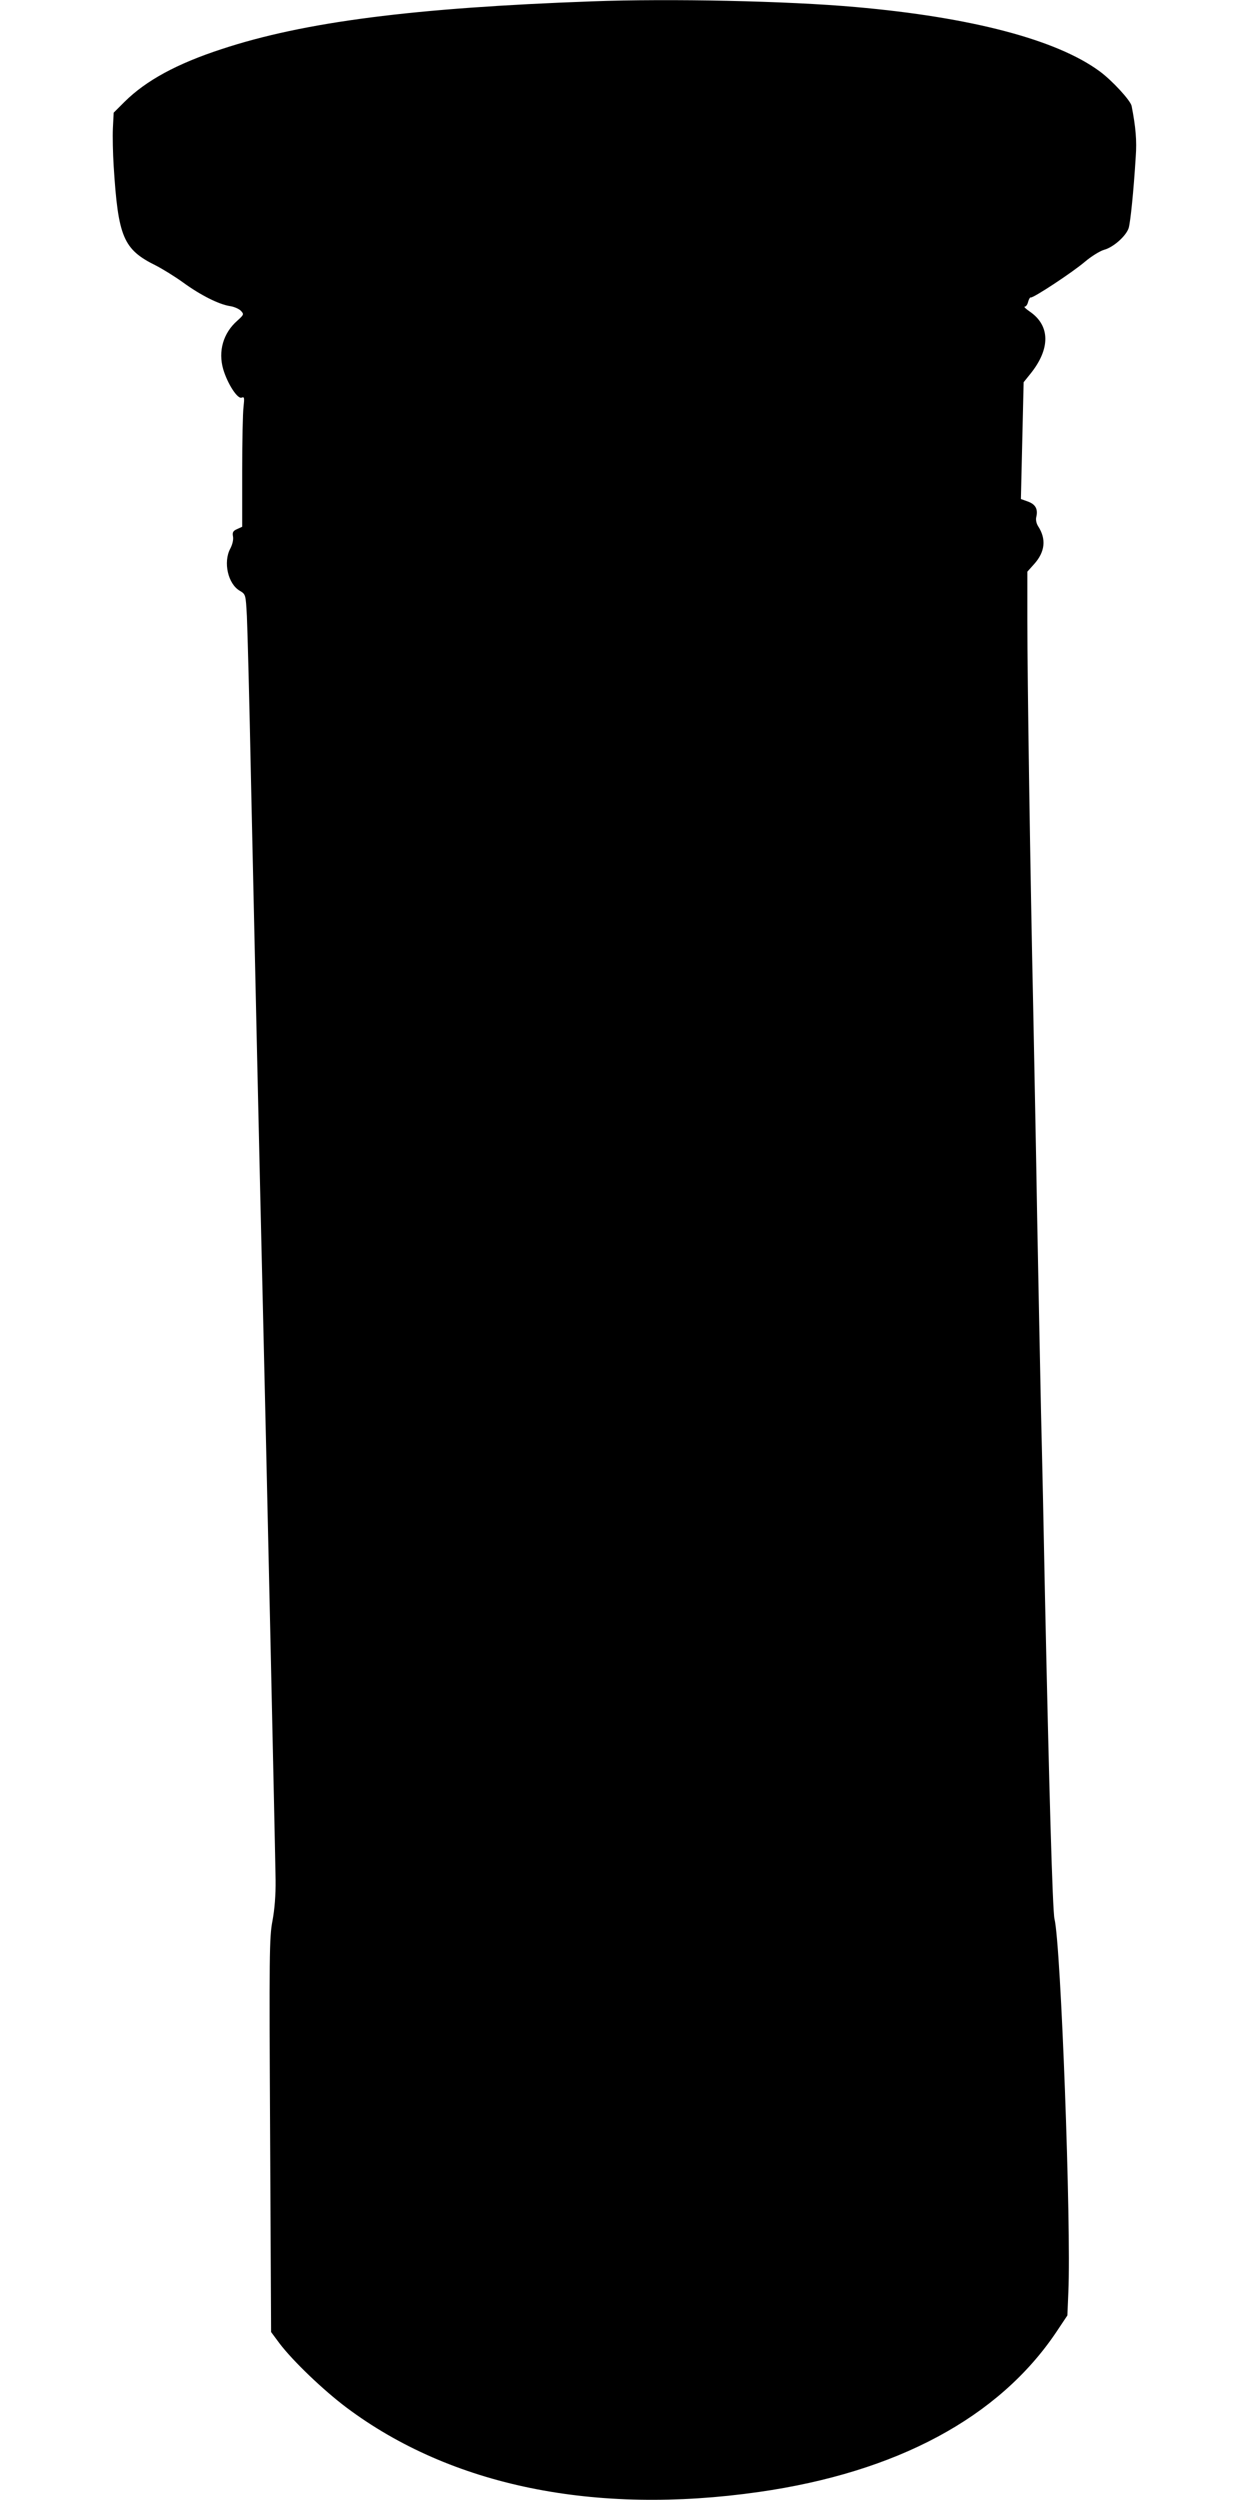 <?xml version="1.0" standalone="no"?>
<!DOCTYPE svg PUBLIC "-//W3C//DTD SVG 20010904//EN"
 "http://www.w3.org/TR/2001/REC-SVG-20010904/DTD/svg10.dtd">
<svg version="1.0" xmlns="http://www.w3.org/2000/svg"
 width="640pt" height="1280pt" viewBox="0 0 640 1280"
 preserveAspectRatio="xMidYMid meet">
<g transform="translate(0,1280) scale(0.1,-0.1)"
fill="#000000" stroke="none">
<path d="M3030 12793 c-912 -33 -1473 -105 -1894 -244 -230 -75 -388 -161
-498 -270 l-56 -56 -4 -79 c-2 -43 0 -131 4 -194 23 -365 49 -427 217 -510 33
-17 95 -55 138 -86 89 -65 183 -112 239 -121 22 -3 47 -14 57 -24 17 -18 16
-20 -18 -51 -72 -63 -99 -156 -72 -249 22 -74 73 -153 94 -145 14 6 15 0 10
-46 -4 -29 -7 -179 -7 -334 l0 -281 -26 -12 c-21 -9 -25 -17 -21 -38 3 -16 -3
-41 -14 -62 -37 -69 -12 -181 49 -216 30 -18 30 -19 36 -129 3 -61 13 -437 21
-836 15 -694 48 -2165 60 -2660 17 -702 65 -2872 66 -2975 1 -78 -5 -151 -16
-210 -16 -83 -17 -169 -12 -1098 l5 -1007 43 -58 c69 -91 225 -240 342 -328
536 -402 1271 -553 2112 -433 707 101 1228 381 1522 817 l58 87 5 120 c15 339
-38 1775 -71 1910 -10 39 -28 683 -49 1665 -5 272 -14 691 -20 930 -5 239 -14
694 -20 1010 -5 316 -15 793 -20 1060 -15 683 -30 1690 -30 1984 l0 249 34 38
c57 63 64 129 21 195 -9 14 -13 34 -9 48 9 39 -4 64 -43 78 l-36 13 7 299 7
299 33 41 c105 129 104 249 -2 321 -20 14 -32 25 -25 25 6 0 14 11 17 25 4 14
10 24 14 22 13 -3 211 127 277 183 33 28 77 55 98 61 48 13 113 71 126 112 9
32 25 186 36 365 6 81 0 151 -21 259 -5 28 -101 132 -164 178 -220 162 -658
277 -1250 329 -347 31 -948 44 -1350 29z"/>
</g>
</svg>
